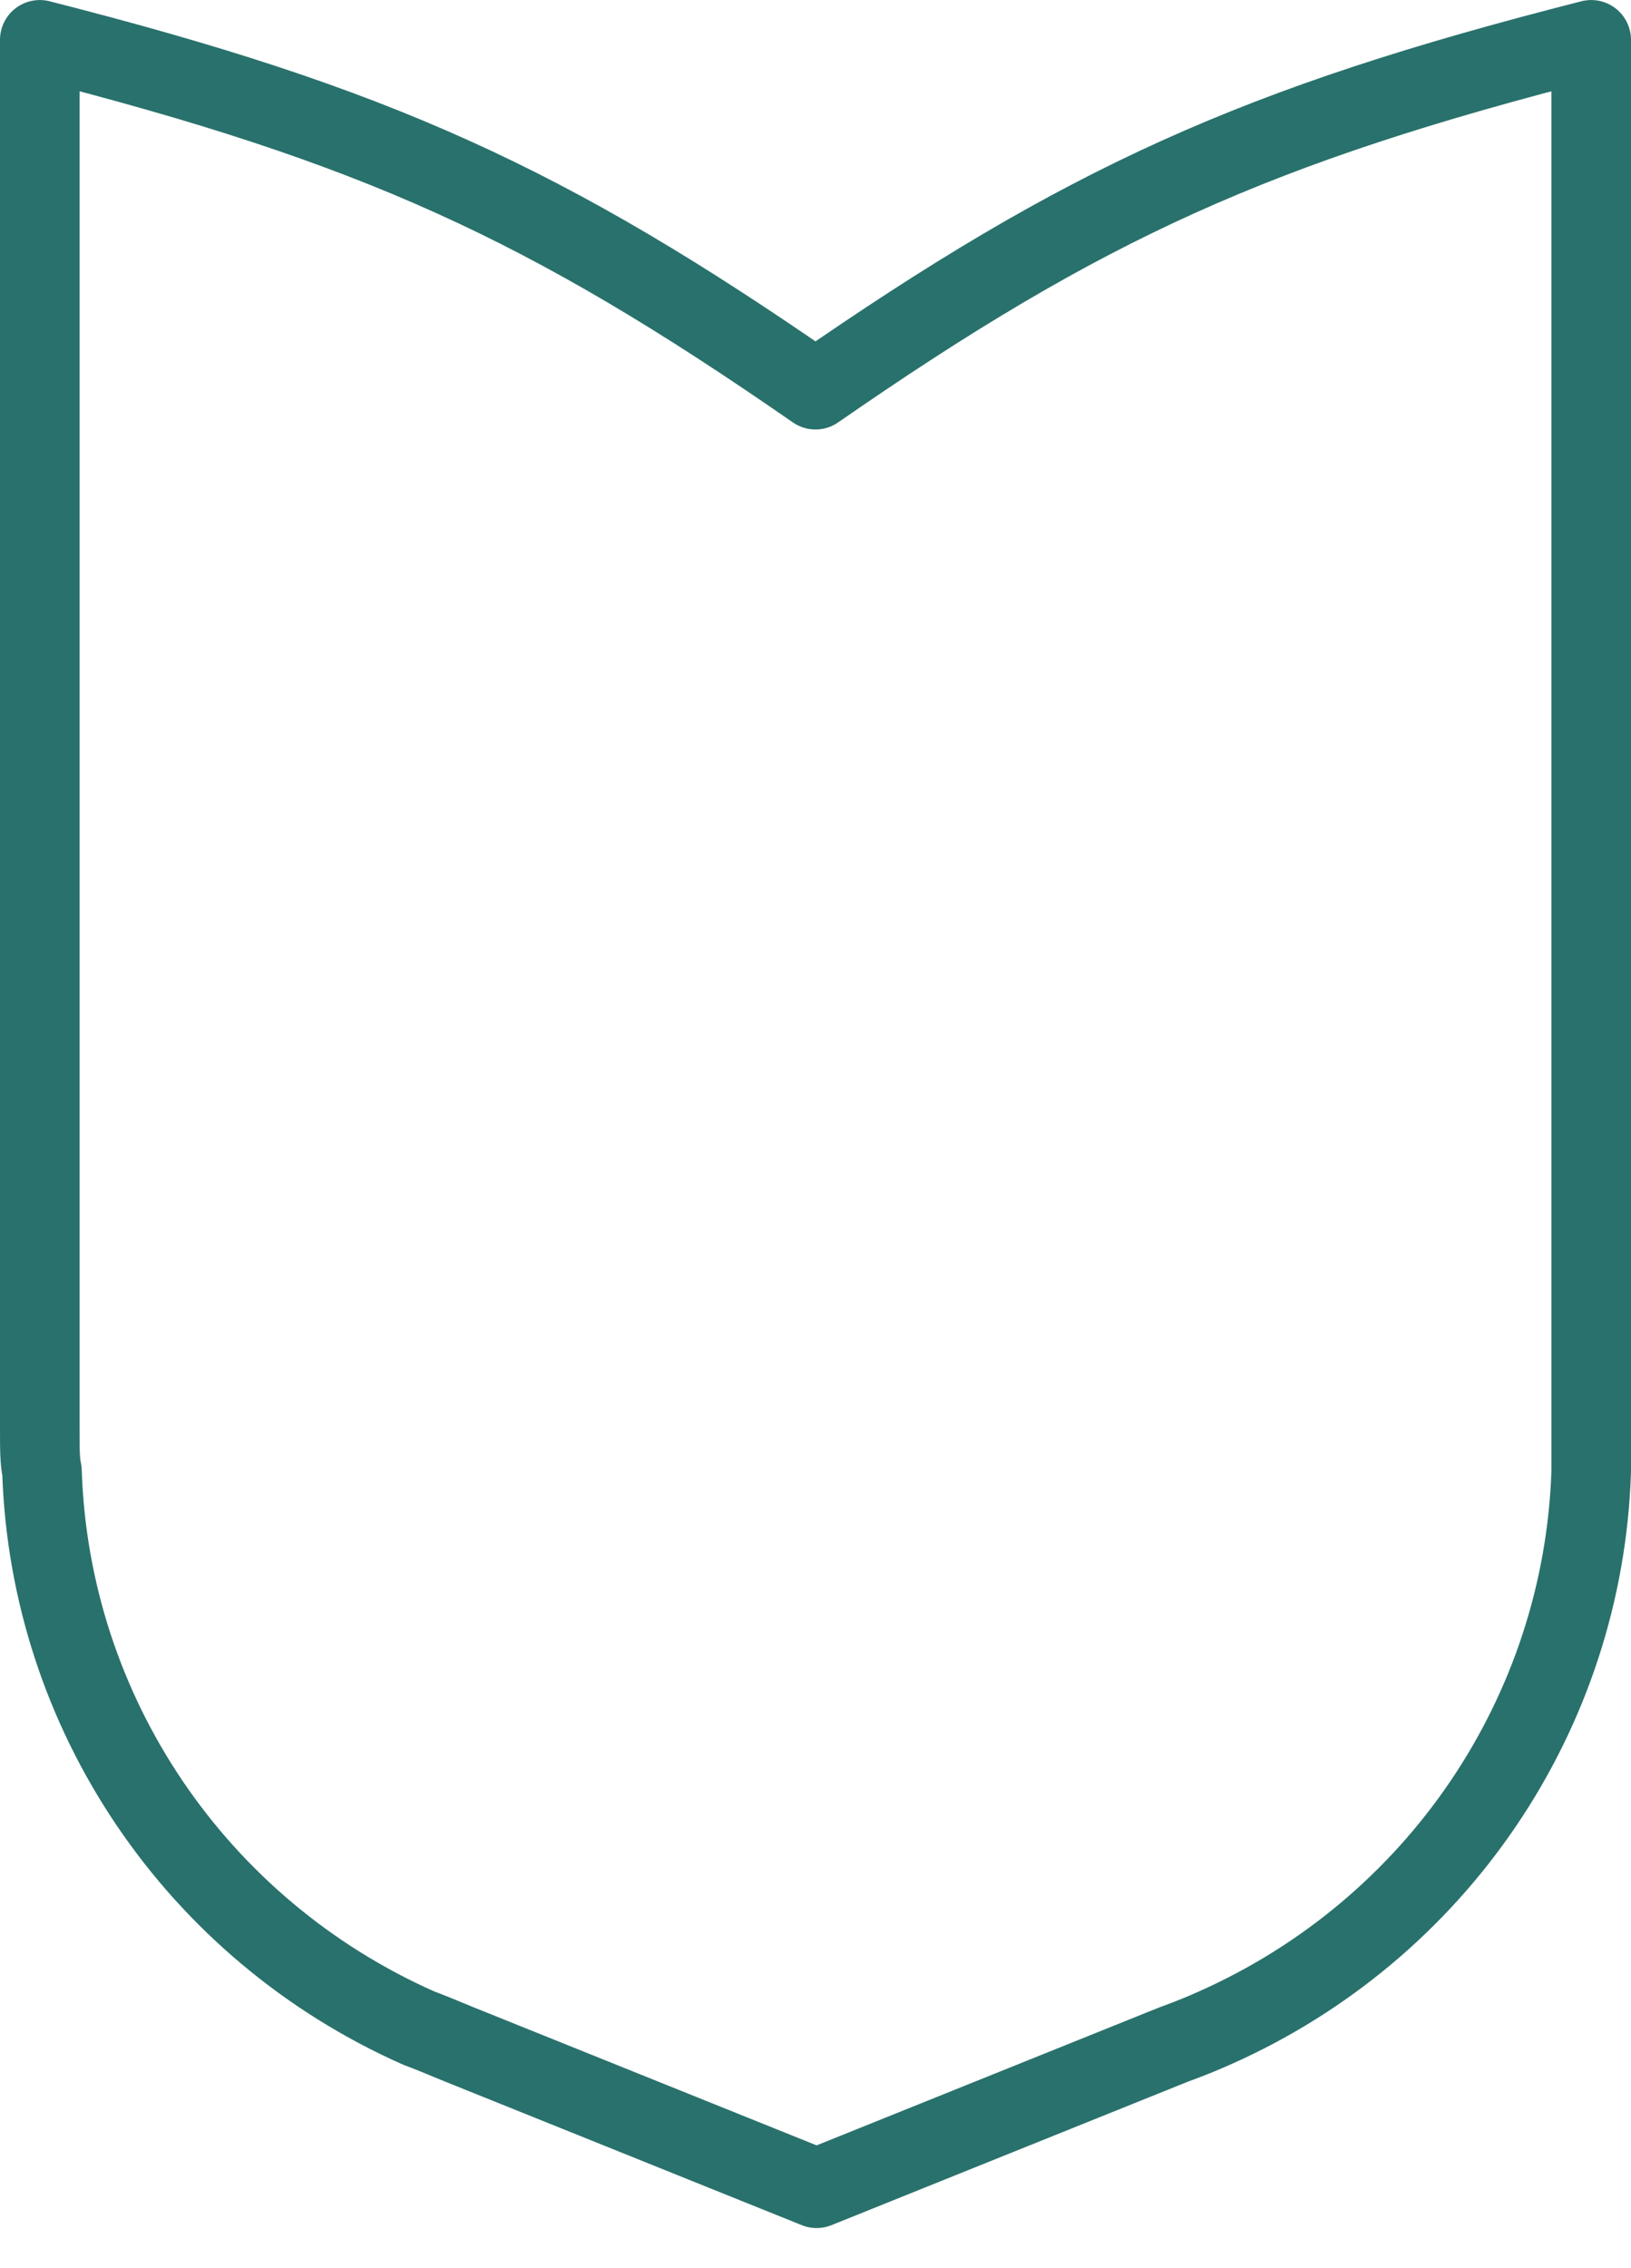 <svg width="41" height="57" viewBox="0 0 41 57" fill="none" xmlns="http://www.w3.org/2000/svg">
<path fill-rule="evenodd" clip-rule="evenodd" d="M1 35.871V1.001C9.448 3.152 13.742 5.109 20.5 9.795C27.259 5.109 31.552 3.152 40 1.001V35.871C40 36.45 40 36.726 40 36.974C39.806 43.066 36.122 48.496 30.527 50.977C30.278 51.087 30.028 51.197 29.502 51.39L29.225 51.501L20.528 55.002L11.83 51.501L11.553 51.39C11.027 51.17 10.75 51.06 10.528 50.977C4.933 48.496 1.249 43.066 1.055 36.974C1 36.726 1 36.423 1 35.871Z" stroke="#29716C" stroke-width="2" stroke-linecap="round" stroke-linejoin="round"/>
</svg>
